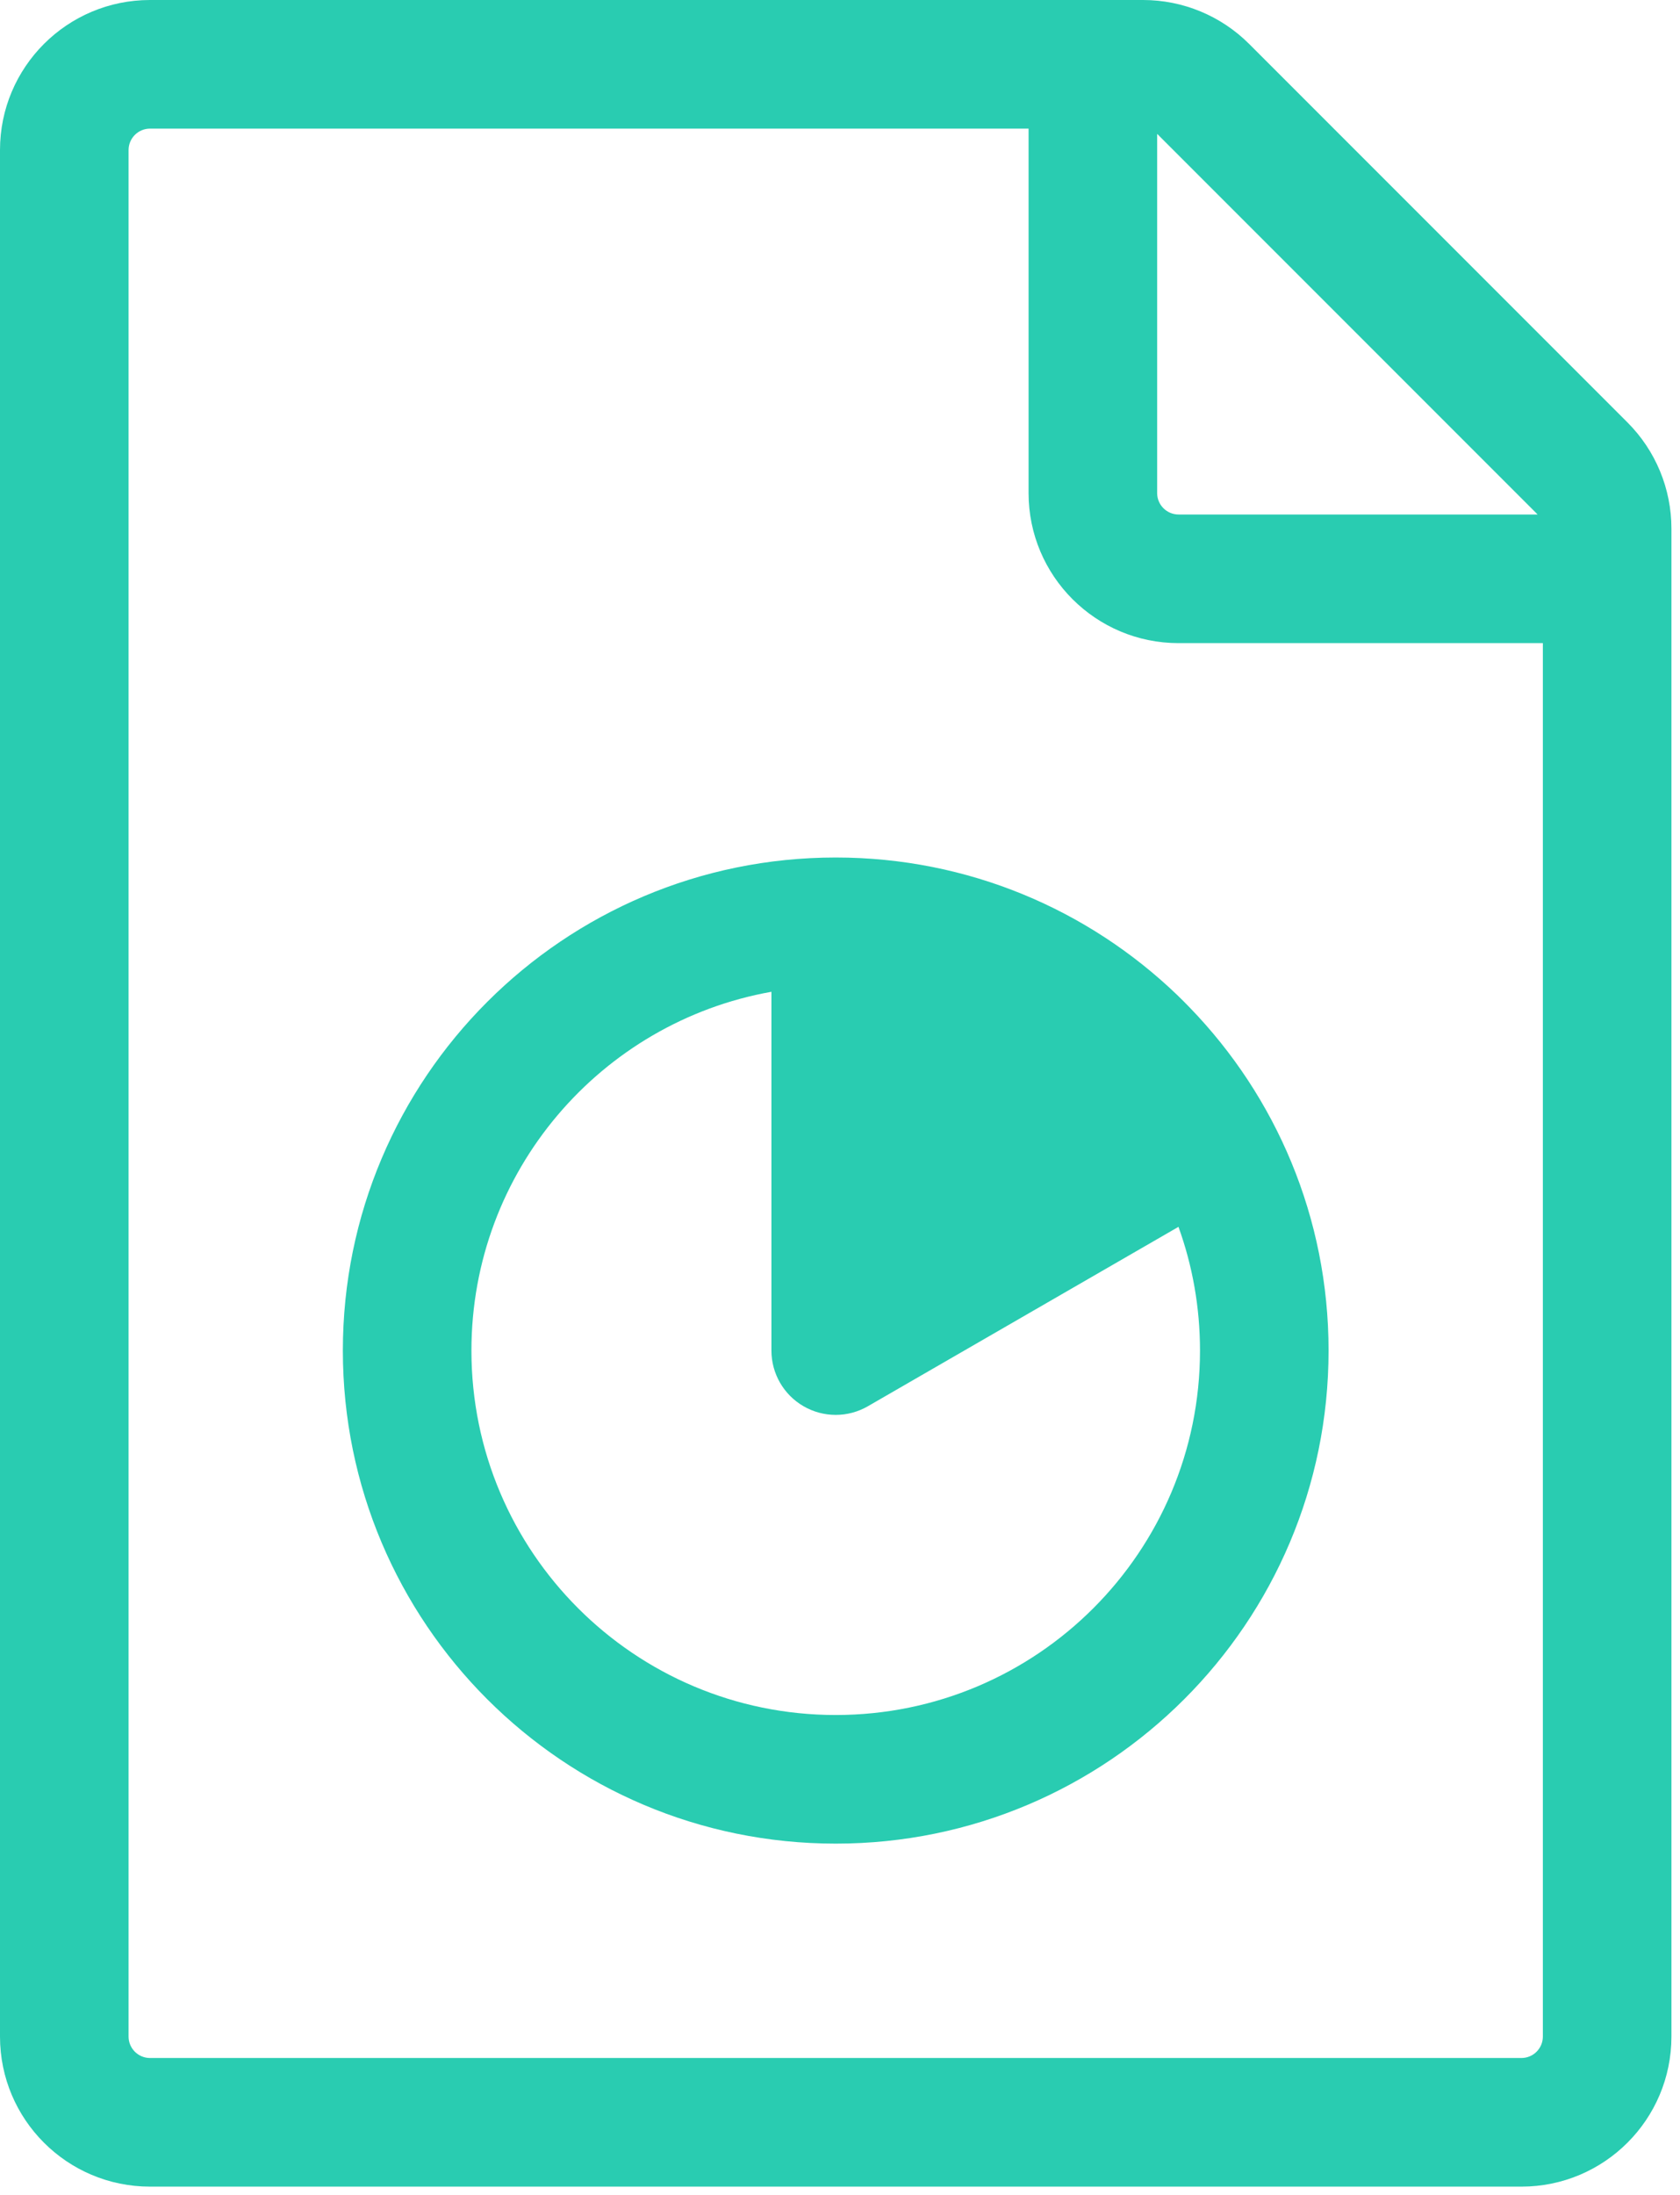 <svg width="49" height="64" viewBox="0 0 49 64" fill="none" xmlns="http://www.w3.org/2000/svg">
<path fill-rule="evenodd" clip-rule="evenodd" d="M38.75 39.375C38.75 35.49 37.209 31.965 34.704 29.378C34.582 29.251 34.457 29.127 34.33 29.004C31.746 26.524 28.239 25 24.375 25C16.436 25 10 31.436 10 39.375C10 47.314 16.436 53.75 24.375 53.75C32.314 53.75 38.75 47.314 38.75 39.375ZM13.75 39.375C13.75 34.147 17.526 29.8 22.5 28.915V39.375C22.5 40.045 22.857 40.664 23.438 40.999C24.018 41.334 24.732 41.334 25.312 40.999L34.372 35.768C34.779 36.894 35 38.109 35 39.375C35 45.243 30.243 50 24.375 50C18.507 50 13.75 45.243 13.75 39.375Z" fill="#29CCB1"/>
<path fill-rule="evenodd" clip-rule="evenodd" d="M4.375 0C1.959 0 0 1.959 0 4.375V59.375C0 61.791 1.959 63.75 4.375 63.75H44.375C46.791 63.75 48.75 61.791 48.75 59.375V15.411C48.75 14.25 48.289 13.137 47.469 12.317L36.433 1.281C35.613 0.461 34.5 0 33.34 0H4.375ZM4.375 3.75C4.03 3.75 3.75 4.03 3.75 4.375V59.375C3.75 59.72 4.03 60 4.375 60H44.375C44.72 60 45 59.72 45 59.375V18.75H34.375C31.959 18.75 30 16.791 30 14.375V3.75H4.375ZM33.75 3.904V14.375C33.75 14.72 34.03 15 34.375 15H44.846C44.837 14.989 44.827 14.979 44.817 14.969L33.781 3.933C33.771 3.923 33.761 3.913 33.75 3.904Z" fill="#29CCB1"/>
</svg>
